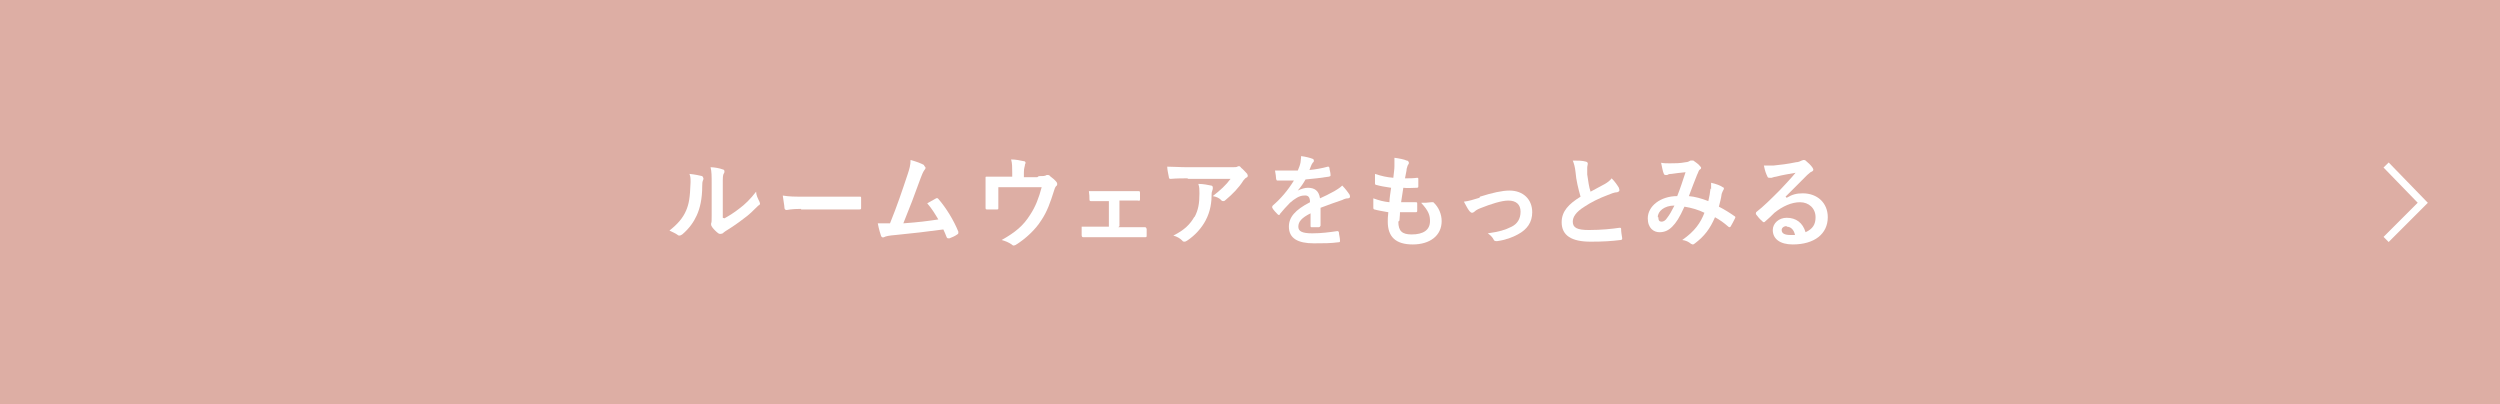 <?xml version="1.0" encoding="UTF-8"?>
<svg id="_レイヤー_2" data-name="レイヤー 2" xmlns="http://www.w3.org/2000/svg" viewBox="0 0 45 7.28">
  <defs>
    <style>
      .cls-1 {
        fill: #fff;
      }

      .cls-2 {
        fill: none;
        stroke: #fff;
        stroke-miterlimit: 10;
        stroke-width: .13px;
      }

      .cls-3 {
        fill: #ddaea4;
      }
    </style>
  </defs>
  <g id="contents">
    <g>
      <g>
        <rect class="cls-3" y="0" width="45" height="7.28"/>
        <polyline class="cls-2" points="42.95 2.97 43.61 3.65 42.95 4.31"/>
      </g>
      <g>
        <path class="cls-1" d="M12.64,3.17s.03.03.02.06c-.02.04-.02.08-.02.12,0,.23-.04.4-.1.53-.05.11-.13.23-.26.34-.02.01-.03.02-.05.02-.01,0-.02,0-.03-.01-.04-.03-.09-.05-.15-.08.14-.11.24-.22.3-.36.05-.12.07-.22.08-.51,0-.07,0-.1-.02-.15.1.01.19.03.23.04ZM13.04,3.93c.09-.05.17-.1.26-.17.11-.08.21-.18.31-.31,0,.06.03.12.06.18,0,.01.01.02.01.03,0,.01,0,.03-.03.04-.09.09-.17.17-.27.24-.09.07-.19.14-.32.22-.03.02-.04.03-.05.04-.01,0-.02.01-.04.01s-.02,0-.04-.01c-.04-.03-.08-.07-.11-.11-.01-.02-.02-.03-.02-.04,0,0,0-.02,0-.03.01-.02.01-.04.01-.14v-.56c0-.16,0-.23-.02-.31.07,0,.17.02.22.04.02,0,.03.02.03.03,0,.01,0,.03-.01.04-.02.03-.02.07-.02.2v.6Z"/>
        <path class="cls-1" d="M14.42,3.76c-.18,0-.25.02-.26.02-.02,0-.04-.01-.04-.04,0-.04-.02-.13-.03-.22.12.02.21.02.39.02h.58c.14,0,.28,0,.41,0,.03,0,.03,0,.03.03,0,.05,0,.12,0,.17,0,.02,0,.03-.03.03-.14,0-.27,0-.4,0h-.65Z"/>
        <path class="cls-1" d="M16.64,2.99s.02.02.02.03c0,0,0,.02-.02.04-.03.04-.05.1-.07.15-.1.28-.2.54-.31.81.28-.02.43-.04.63-.07-.06-.1-.12-.2-.2-.29.05-.03.11-.06.16-.09.02-.01.03,0,.04.01.14.16.28.39.36.59,0,0,0,.02,0,.02,0,.01,0,.02-.02.03-.04.03-.09.05-.14.07,0,0-.01,0-.02,0-.01,0-.02,0-.03-.02-.02-.05-.04-.1-.06-.14-.29.04-.56.07-.86.1-.12.01-.17.02-.21.04-.02.01-.04,0-.05-.02-.01-.03-.04-.12-.06-.23.07,0,.15,0,.22,0,.13-.32.22-.59.32-.89.03-.09.05-.16.05-.25.11.03.19.06.24.09Z"/>
        <path class="cls-1" d="M18.7,3.17c.08,0,.11,0,.14-.02,0,0,.02,0,.02,0,.01,0,.03,0,.04.02.04.03.09.07.12.11,0,0,.01.02.01.03,0,.01,0,.03-.02.04-.02.02-.03.06-.04.09-.06.19-.12.37-.23.53-.1.16-.28.33-.46.44-.01,0-.02.01-.03.01-.01,0-.02,0-.04-.02-.06-.04-.11-.06-.18-.08.25-.14.39-.26.51-.45.1-.15.16-.31.21-.5h-.78v.15c0,.07,0,.15,0,.22,0,.03,0,.03-.03.03-.05,0-.11,0-.17,0-.02,0-.03,0-.03-.03,0-.09,0-.15,0-.22v-.15c0-.06,0-.12,0-.17,0-.02,0-.02.03-.02.08,0,.18,0,.27,0h.18v-.07c0-.1,0-.17-.02-.24.09,0,.17.02.22.03.04,0,.05.03.03.06,0,.03-.02.06-.02.14v.09h.24Z"/>
        <path class="cls-1" d="M20.13,4.09h.19c.09,0,.19,0,.29,0,.02,0,.02.01.03.03,0,.04,0,.08,0,.12,0,.02,0,.03-.03.03-.09,0-.2,0-.28,0h-.57c-.11,0-.19,0-.26,0-.02,0-.03-.01-.03-.04,0-.03,0-.07,0-.15.1,0,.19,0,.31,0h.18v-.46h-.1c-.07,0-.14,0-.22,0-.02,0-.03,0-.03-.04,0-.03,0-.08-.01-.14.08,0,.17,0,.25,0h.4c.08,0,.16,0,.24,0,.02,0,.03,0,.03.03,0,.04,0,.08,0,.11,0,.03,0,.04-.04.03-.07,0-.16,0-.23,0h-.1v.46Z"/>
        <path class="cls-1" d="M21.39,3.21c-.1,0-.21,0-.32.01-.02,0-.03-.01-.03-.03-.01-.05-.03-.14-.03-.19.12,0,.22.01.37.01h.77c.08,0,.11,0,.12-.01,0,0,.03-.01.03-.01.01,0,.03.01.04.03.04.03.07.07.11.11,0,.01.01.02.01.03,0,.01,0,.03-.03.04-.02.01-.03.03-.05.05-.08.13-.2.25-.32.35-.01.01-.02.02-.04.02-.01,0-.03,0-.04-.02-.04-.04-.09-.06-.15-.07.14-.11.23-.19.32-.31h-.78ZM21.5,3.91c.07-.13.09-.25.09-.43,0-.07,0-.11-.02-.17.09,0,.18.02.23.03.02,0,.03.02.03.03,0,.01,0,.02,0,.03-.01.03-.01.04-.02.07,0,.17-.02.33-.11.5-.07.13-.18.26-.33.36-.02.01-.03.02-.05.02-.01,0-.03,0-.04-.02-.04-.04-.09-.07-.16-.09.2-.1.3-.2.38-.34Z"/>
        <path class="cls-1" d="M23.77,4.06s-.01.03-.03.03c-.02,0-.08,0-.13,0-.02,0-.02-.01-.02-.03,0-.06,0-.15,0-.22-.16.08-.22.15-.22.24,0,.08.06.12.25.12.17,0,.31-.02.45-.04.02,0,.02,0,.03.02,0,.04.02.1.02.15,0,.02,0,.03-.02.03-.15.02-.27.02-.45.02-.29,0-.45-.09-.45-.3,0-.17.11-.3.38-.44,0-.09-.03-.13-.11-.12-.08,0-.17.06-.25.13-.08.08-.12.13-.18.2,0,.01-.01.02-.02.02,0,0-.01,0-.02-.01-.02-.02-.08-.08-.1-.12,0,0,0-.01,0-.02,0,0,0-.01.01-.02.14-.12.27-.27.38-.45-.08,0-.18,0-.29,0-.02,0-.02,0-.03-.03,0-.03-.01-.1-.02-.15.14,0,.28,0,.41,0,.02-.05.04-.09.05-.15,0-.03.01-.06.01-.11.08.01.16.03.21.05.01,0,.02.02.02.03,0,0,0,.02-.01.03-.01,0-.02.03-.03.04-.01.02-.02.05-.04.1.11-.01.22-.03.33-.06.02,0,.02,0,.03.02,0,.04.02.08.02.13,0,.02,0,.02-.03.03-.13.02-.29.04-.42.05-.04.07-.08.13-.14.2h0c.06-.03.13-.05.18-.05.12,0,.2.05.22.19.07-.03.17-.08.26-.13.03-.02.09-.05.14-.1.06.06.11.13.13.16.01.02.01.03.01.04,0,.01,0,.02-.03.03-.04,0-.07.01-.11.03-.12.04-.23.08-.39.14v.29Z"/>
        <path class="cls-1" d="M25.17,3.99c0,.17.07.23.24.23.21,0,.33-.08.33-.24,0-.1-.02-.18-.16-.33.07,0,.11,0,.18-.01.01,0,.03,0,.04,0,.1.09.15.22.15.34,0,.26-.21.42-.52.42s-.45-.14-.45-.41c0-.04,0-.09.01-.17-.11-.02-.18-.03-.25-.05-.01,0-.02-.01-.02-.03,0-.06,0-.11,0-.17.11.04.19.06.29.07,0-.07.02-.18.03-.26-.13-.02-.19-.03-.26-.05-.02,0-.03-.01-.03-.03,0-.04,0-.1,0-.17.12.04.21.06.33.07.01-.1.02-.15.02-.21,0-.05,0-.1,0-.15.08.01.18.03.22.05.03,0,.04.03.04.04,0,.01,0,.02-.01.03-.01.01-.02.04-.03.08,0,.04-.02.1-.03.17.07,0,.15,0,.22-.01.01,0,.02,0,.02.02,0,.04,0,.09,0,.13,0,.02,0,.03-.03.03-.08,0-.16.01-.24,0-.01.06-.03.19-.04.26.1,0,.17,0,.26,0,.02,0,.03,0,.03.02,0,.03,0,.1,0,.13,0,.02,0,.03-.03.03-.09,0-.18,0-.28,0,0,.07-.01.11-.01.15Z"/>
        <path class="cls-1" d="M26.64,3.54c.22-.07.4-.11.53-.11.25,0,.41.16.41.39,0,.18-.09.31-.26.4-.09.05-.22.1-.37.12-.03,0-.05,0-.06-.02-.02-.04-.05-.08-.11-.12.21-.03.31-.06.43-.12.1-.05.16-.14.16-.27s-.08-.2-.22-.2c-.12,0-.31.06-.51.14-.05.02-.08.04-.1.06-.01.01-.03.02-.04.02-.02,0-.03-.01-.05-.03-.04-.05-.07-.12-.1-.17.09-.01.18-.04.28-.07Z"/>
        <path class="cls-1" d="M28.55,2.91s.03.01.03.03c0,.03-.01.05-.01.08,0,.04,0,.08,0,.12.02.13.03.22.06.31.09-.05.15-.08.26-.14.05-.03.09-.06.12-.1.06.06.1.12.13.17,0,.01.01.03.01.04,0,.02-.01.03-.04.04-.05,0-.12.03-.17.05-.16.06-.3.13-.42.21-.16.1-.21.19-.21.27,0,.11.08.15.29.15.23,0,.41-.02.55-.04.02,0,.03,0,.03.02,0,.05.01.11.02.17,0,.02-.01.03-.03.03-.16.02-.31.03-.54.03-.34,0-.52-.11-.52-.35,0-.2.13-.33.34-.46-.04-.14-.08-.3-.09-.44-.01-.1-.03-.16-.05-.21.09,0,.17,0,.24.02Z"/>
        <path class="cls-1" d="M30.8,3.41s0-.07,0-.12c.09.02.17.05.21.08.02,0,.03.03.01.05-.01.02-.02.04-.03.07-.01.08-.03.15-.05.23.1.05.21.12.28.17.02.01.02.02.01.04-.02.04-.06.12-.08.15,0,0-.01.01-.02.01,0,0-.01,0-.02-.01-.08-.07-.15-.12-.24-.17-.09.21-.19.34-.36.47-.02.01-.02.02-.04.02,0,0-.01,0-.03-.01-.05-.04-.09-.06-.16-.07.23-.16.33-.31.4-.49-.1-.05-.23-.09-.36-.11-.09.2-.15.29-.22.36-.07.07-.14.1-.23.1-.1,0-.21-.07-.21-.25,0-.22.23-.4.53-.4.06-.15.1-.28.15-.43-.1.01-.19.02-.25.03-.02,0-.05,0-.08.02,0,0-.02,0-.03,0-.01,0-.02,0-.03-.02-.02-.04-.03-.11-.05-.2.05.01.1.01.16.01.09,0,.18,0,.28-.02.04,0,.07-.02.09-.03,0,0,.02,0,.02,0,0,0,.02,0,.03,0,.04.03.09.06.12.1.01.01.02.02.02.03s0,.02-.02.03c-.03.02-.03.06-.05.09-.05.12-.1.26-.15.39.11.01.22.04.35.09.02-.08.03-.15.04-.23ZM29.85,3.91c0,.06.02.08.06.08.03,0,.07-.02.1-.07.04-.05.08-.12.13-.22-.18,0-.3.1-.3.21Z"/>
        <path class="cls-1" d="M32.16,3.56c.1-.06.18-.08.29-.08.26,0,.45.17.45.43,0,.3-.24.49-.63.49-.23,0-.36-.1-.36-.26,0-.12.11-.22.25-.22.17,0,.29.09.34.26.13-.06.18-.14.18-.27,0-.16-.12-.27-.28-.27-.15,0-.31.07-.46.19-.05.05-.1.1-.16.15-.01.01-.02.02-.03.02,0,0-.02,0-.03-.02-.04-.03-.08-.08-.11-.12-.01-.01,0-.03,0-.04.14-.11.26-.23.43-.4.11-.12.2-.21.28-.31-.11.02-.24.04-.35.07-.02,0-.05.01-.08.02,0,0-.03,0-.04,0-.02,0-.03,0-.04-.03-.02-.04-.04-.09-.06-.19.05,0,.11,0,.17,0,.11-.01.27-.03.41-.06.04,0,.08-.02.1-.03,0,0,.03-.01.03-.01.02,0,.03,0,.04.01.05.04.09.08.12.12.01.02.02.03.02.04,0,.02-.01.03-.03.04-.03.01-.04.03-.08.06-.13.13-.25.25-.39.39h0ZM32.16,4.07c-.05,0-.09.03-.09.07,0,.06.05.09.16.09.03,0,.06,0,.08,0-.02-.1-.08-.15-.15-.15Z"/>
      </g>
    </g>
  </g>
</svg>